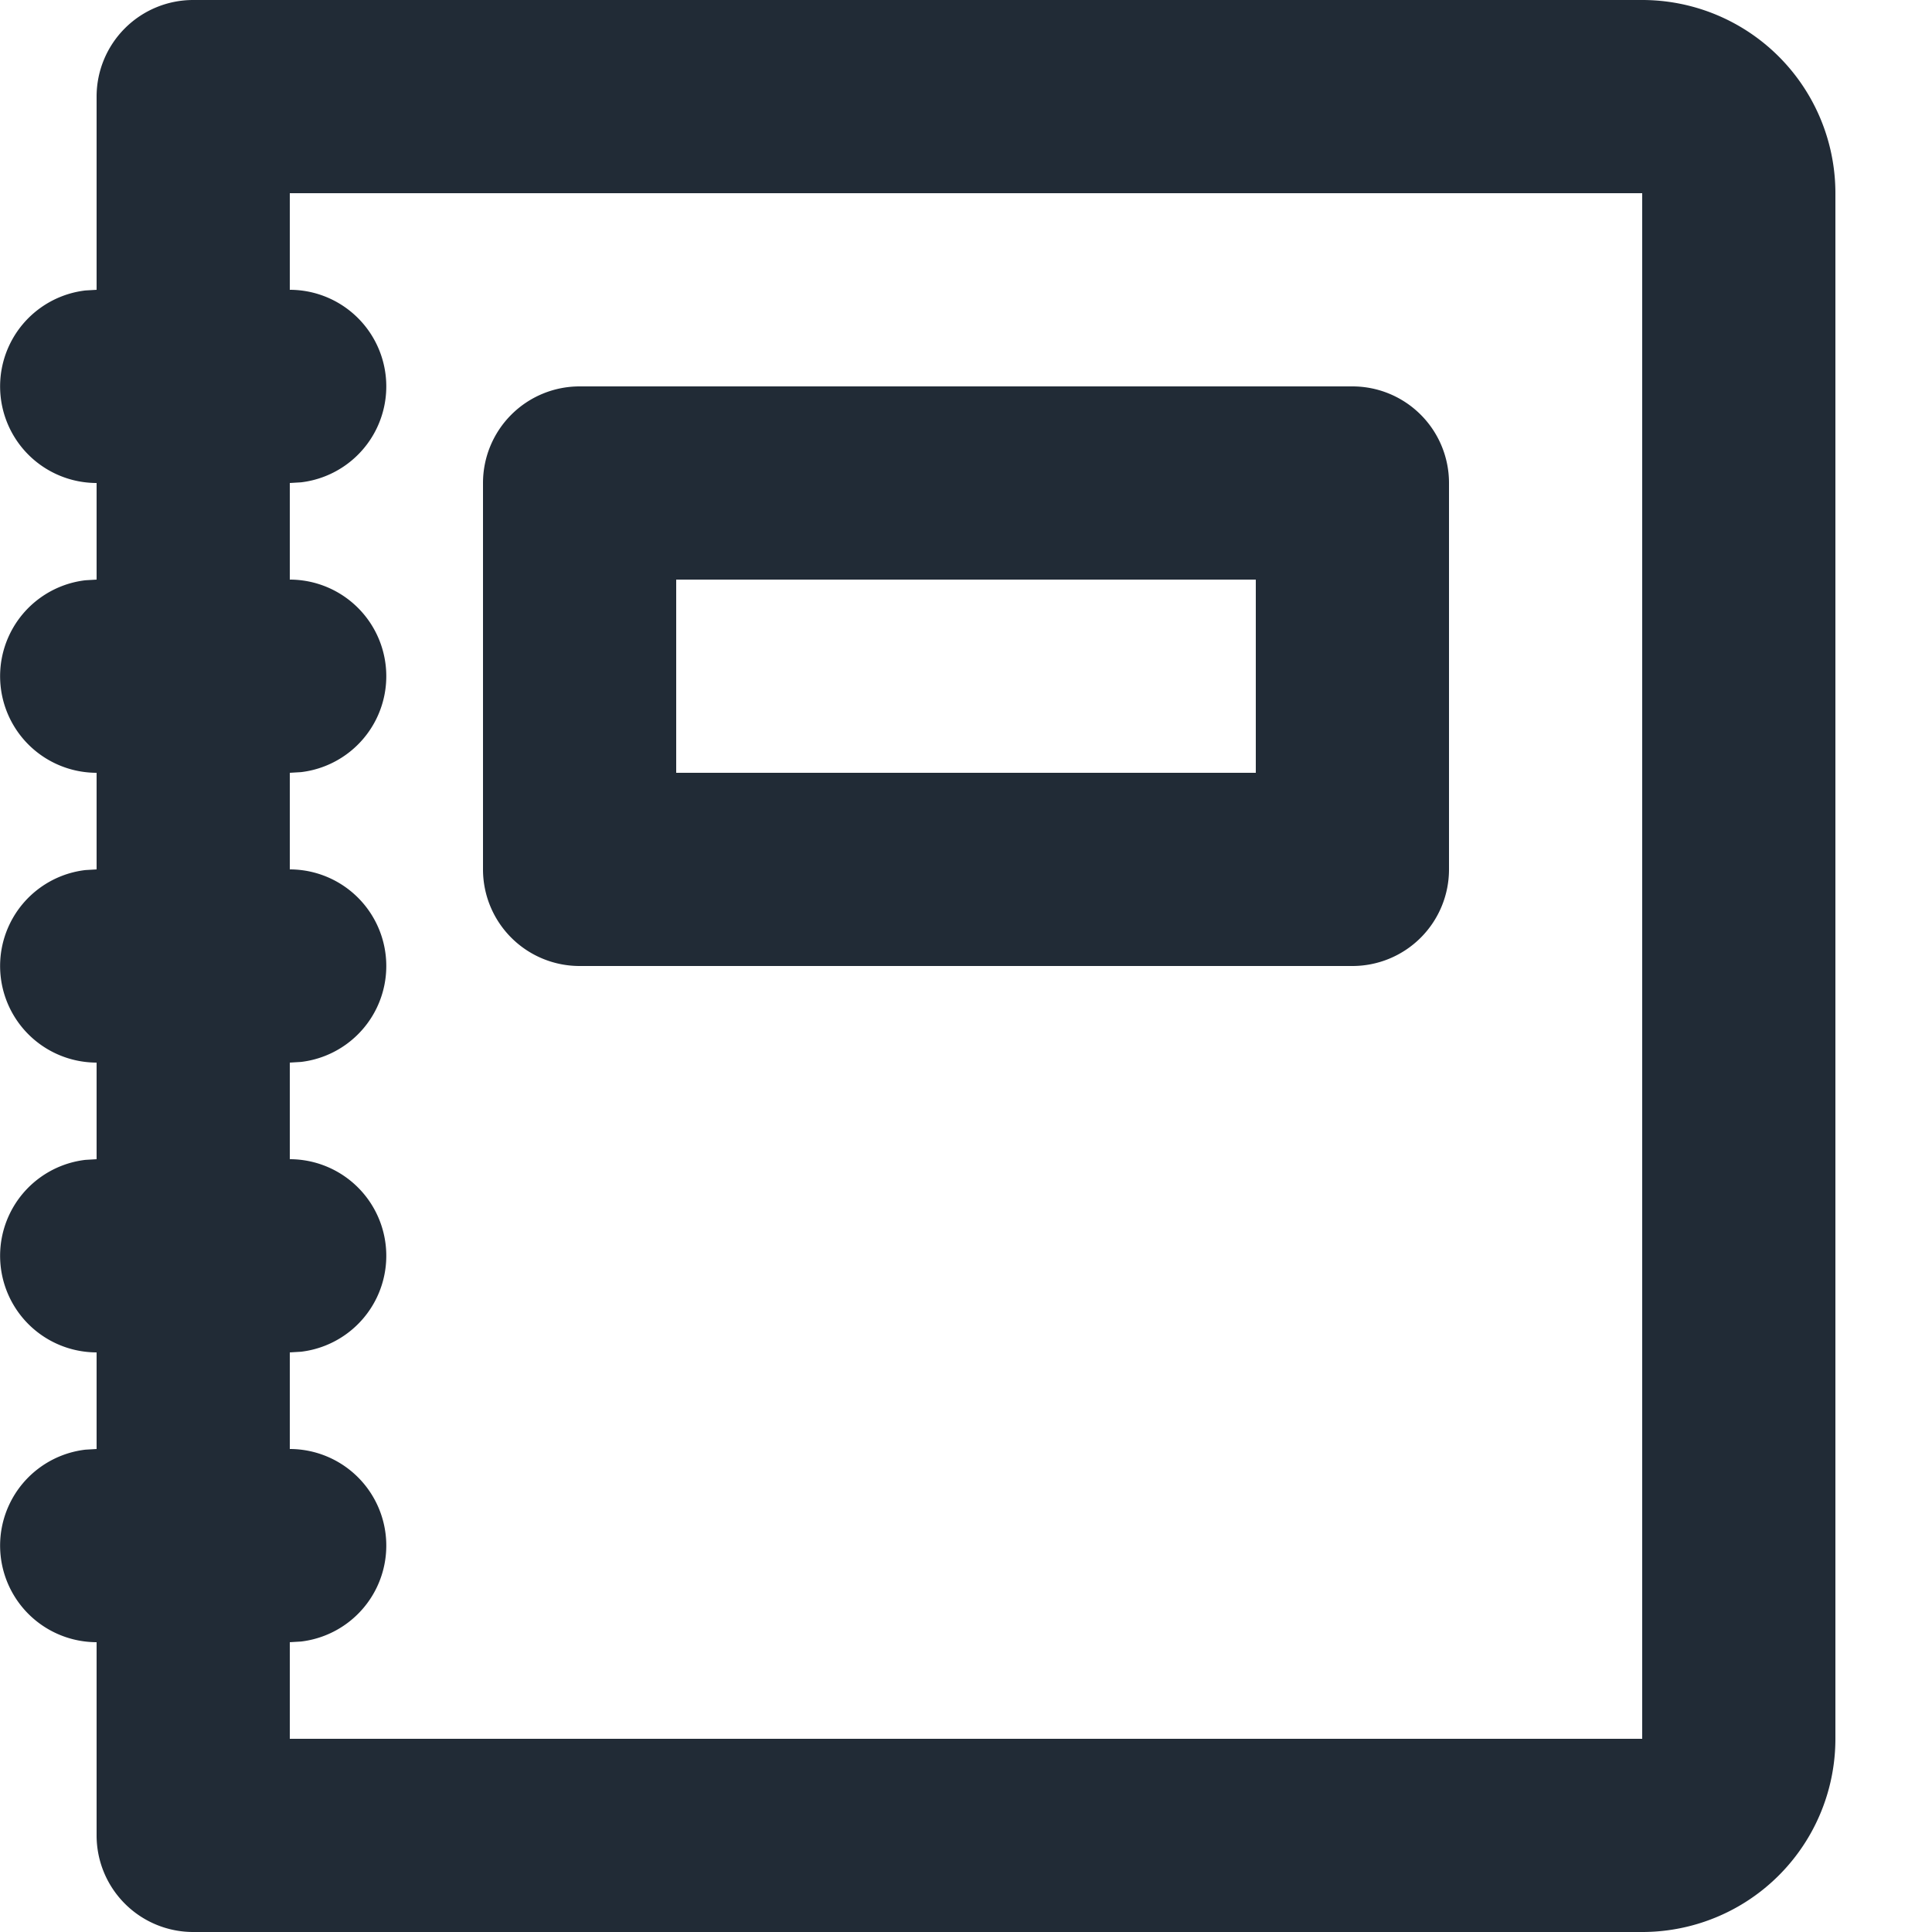 <svg xmlns="http://www.w3.org/2000/svg" width="20" height="20" viewBox="0 0 20 20">
    <path fill="#212B36" fill-rule="evenodd" d="M17 0a2 2 0 0 1 2 2v16a2 2 0 0 1-2 2H2a1 1 0 0 1-1-1v-2a1 1 0 0 1-.117-1.993L1 15v-1a1 1 0 0 1-.117-1.993L1 12v-1a1 1 0 0 1-.117-1.993L1 9V8a1 1 0 0 1-.117-1.993L1 6V5a1 1 0 0 1-.117-1.993L1 3V1a1 1 0 0 1 1-1h15zm0 2H3v1a1 1 0 0 1 .117 1.993L3 5v1a1 1 0 0 1 .117 1.993L3 8v1a1 1 0 0 1 .117 1.993L3 11v1a1 1 0 0 1 .117 1.993L3 14v1a1 1 0 0 1 .117 1.993L3 17v1h14V2zm-3 2a1 1 0 0 1 1 1v4a1 1 0 0 1-1 1H6a1 1 0 0 1-1-1V5a1 1 0 0 1 1-1h8zm-1 2H7v2h6V6z"/>
</svg>
